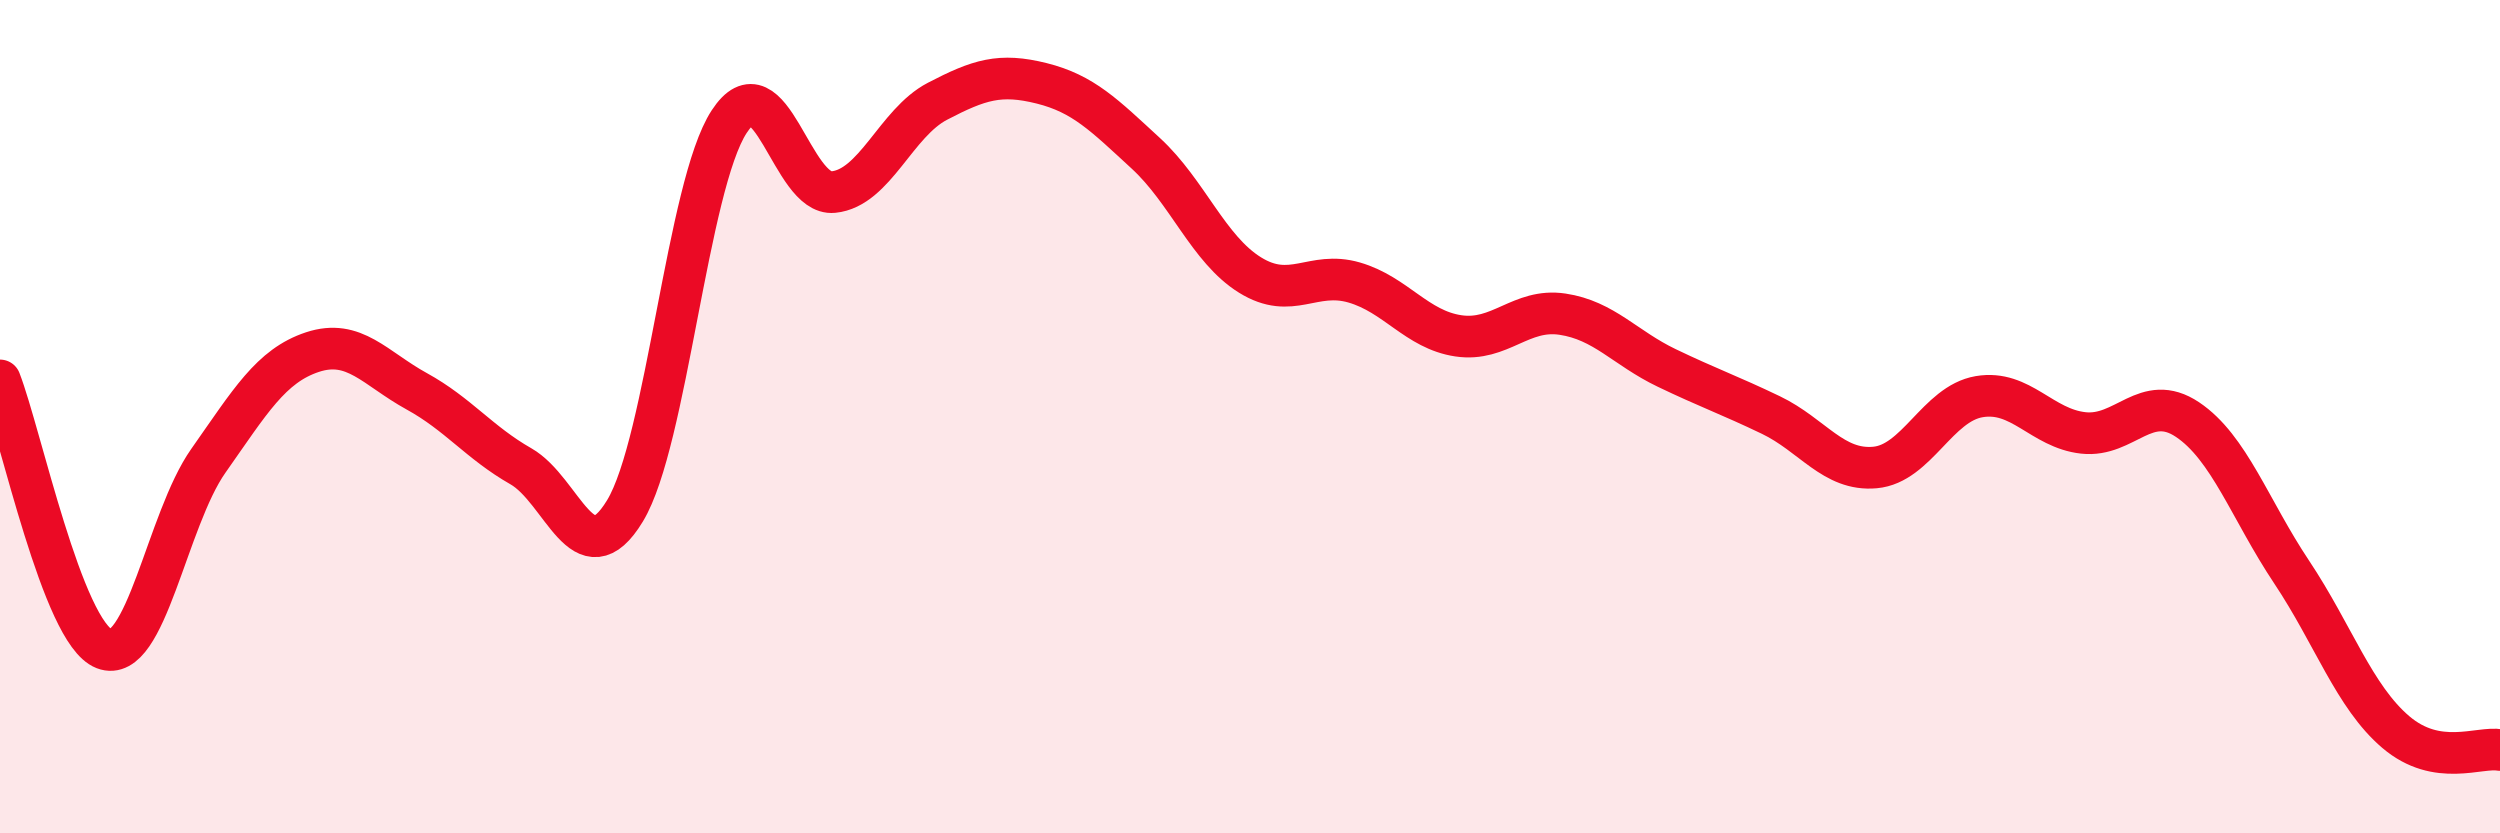
    <svg width="60" height="20" viewBox="0 0 60 20" xmlns="http://www.w3.org/2000/svg">
      <path
        d="M 0,9.13 C 0.5,10.42 1.5,15.18 2.5,15.57 C 3.5,15.96 4,12.48 5,11.06 C 6,9.64 6.5,8.78 7.5,8.45 C 8.5,8.12 9,8.84 10,9.39 C 11,9.94 11.5,10.62 12.5,11.19 C 13.5,11.76 14,13.91 15,12.26 C 16,10.61 16.5,4.45 17.5,2.92 C 18.5,1.39 19,4.71 20,4.61 C 21,4.51 21.5,2.95 22.5,2.43 C 23.5,1.91 24,1.75 25,2 C 26,2.25 26.5,2.76 27.5,3.68 C 28.5,4.6 29,5.98 30,6.6 C 31,7.22 31.5,6.49 32.5,6.78 C 33.5,7.07 34,7.91 35,8.06 C 36,8.21 36.5,7.39 37.5,7.54 C 38.5,7.69 39,8.35 40,8.83 C 41,9.31 41.5,9.48 42.5,9.96 C 43.5,10.44 44,11.31 45,11.22 C 46,11.13 46.5,9.69 47.5,9.52 C 48.5,9.35 49,10.28 50,10.39 C 51,10.5 51.5,9.4 52.5,10.07 C 53.5,10.74 54,12.23 55,13.73 C 56,15.23 56.5,16.72 57.5,17.57 C 58.5,18.42 59.5,17.91 60,18L60 20L0 20Z"
        fill="#EB0A25"
        opacity="0.1"
        stroke-linecap="round"
        stroke-linejoin="round"
      />
      <path
        d="M 0,9.13 C 0.5,10.42 1.5,15.18 2.5,15.57 C 3.5,15.96 4,12.48 5,11.06 C 6,9.64 6.5,8.78 7.5,8.45 C 8.5,8.12 9,8.84 10,9.39 C 11,9.94 11.5,10.62 12.5,11.19 C 13.5,11.76 14,13.91 15,12.26 C 16,10.61 16.5,4.45 17.5,2.92 C 18.5,1.39 19,4.71 20,4.61 C 21,4.51 21.5,2.95 22.5,2.43 C 23.5,1.91 24,1.75 25,2 C 26,2.25 26.5,2.76 27.5,3.68 C 28.5,4.6 29,5.98 30,6.6 C 31,7.22 31.5,6.49 32.5,6.78 C 33.5,7.07 34,7.91 35,8.06 C 36,8.21 36.5,7.39 37.5,7.54 C 38.5,7.69 39,8.35 40,8.83 C 41,9.31 41.5,9.48 42.5,9.96 C 43.5,10.44 44,11.31 45,11.22 C 46,11.13 46.5,9.69 47.5,9.52 C 48.5,9.35 49,10.28 50,10.39 C 51,10.5 51.5,9.4 52.5,10.07 C 53.5,10.74 54,12.23 55,13.73 C 56,15.23 56.5,16.72 57.5,17.57 C 58.5,18.42 59.5,17.91 60,18"
        stroke="#EB0A25"
        stroke-width="1"
        fill="none"
        stroke-linecap="round"
        stroke-linejoin="round"
      />
    </svg>
  